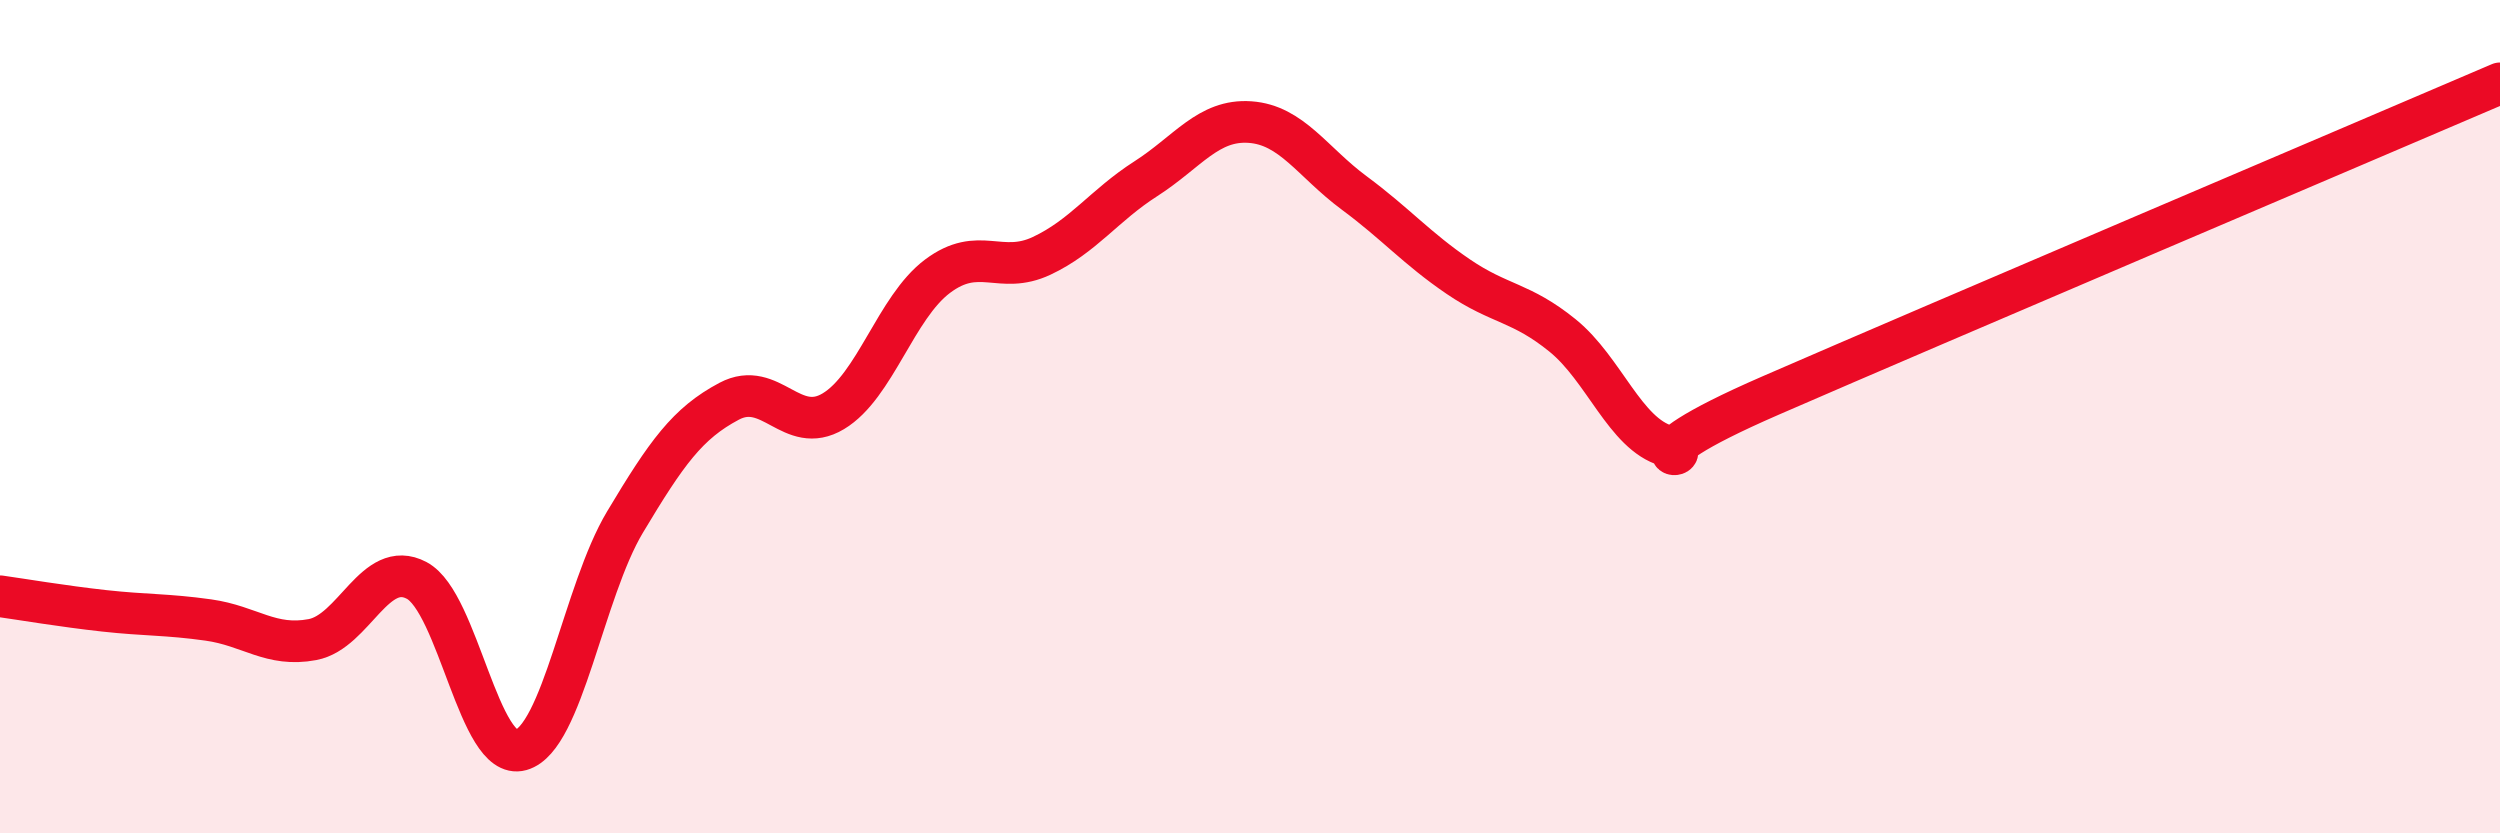 
    <svg width="60" height="20" viewBox="0 0 60 20" xmlns="http://www.w3.org/2000/svg">
      <path
        d="M 0,14.31 C 0.5,14.38 1.5,14.55 2.5,14.66 C 3.5,14.77 4,14.74 5,14.88 C 6,15.02 6.5,15.54 7.5,15.35 C 8.5,15.16 9,13.4 10,13.93 C 11,14.46 11.5,18.28 12.5,18 C 13.5,17.72 14,14.2 15,12.53 C 16,10.86 16.5,10.16 17.5,9.63 C 18.5,9.1 19,10.47 20,9.87 C 21,9.27 21.5,7.38 22.5,6.63 C 23.5,5.88 24,6.61 25,6.14 C 26,5.67 26.5,4.93 27.5,4.29 C 28.5,3.65 29,2.86 30,2.93 C 31,3 31.5,3.89 32.5,4.63 C 33.5,5.37 34,5.96 35,6.64 C 36,7.32 36.5,7.24 37.5,8.05 C 38.5,8.86 39,10.41 40,10.7 C 41,10.99 38.5,11.23 42.5,9.49 C 46.5,7.75 56.5,3.5 60,2L60 20L0 20Z"
        fill="#EB0A25"
        opacity="0.1"
        stroke-linecap="round"
        stroke-linejoin="round"
      />
      <path
        d="M 0,14.31 C 0.5,14.38 1.5,14.55 2.5,14.66 C 3.5,14.77 4,14.74 5,14.88 C 6,15.02 6.5,15.54 7.5,15.35 C 8.5,15.16 9,13.4 10,13.93 C 11,14.46 11.5,18.28 12.5,18 C 13.5,17.72 14,14.2 15,12.53 C 16,10.86 16.5,10.16 17.5,9.63 C 18.5,9.1 19,10.47 20,9.87 C 21,9.27 21.5,7.38 22.5,6.63 C 23.5,5.88 24,6.61 25,6.14 C 26,5.67 26.5,4.93 27.5,4.29 C 28.5,3.65 29,2.86 30,2.93 C 31,3 31.5,3.89 32.5,4.63 C 33.5,5.37 34,5.96 35,6.64 C 36,7.32 36.5,7.24 37.5,8.05 C 38.5,8.86 39,10.41 40,10.7 C 41,10.99 38.5,11.23 42.5,9.49 C 46.5,7.75 56.5,3.5 60,2"
        stroke="#EB0A25"
        stroke-width="1"
        fill="none"
        stroke-linecap="round"
        stroke-linejoin="round"
      />
    </svg>
  